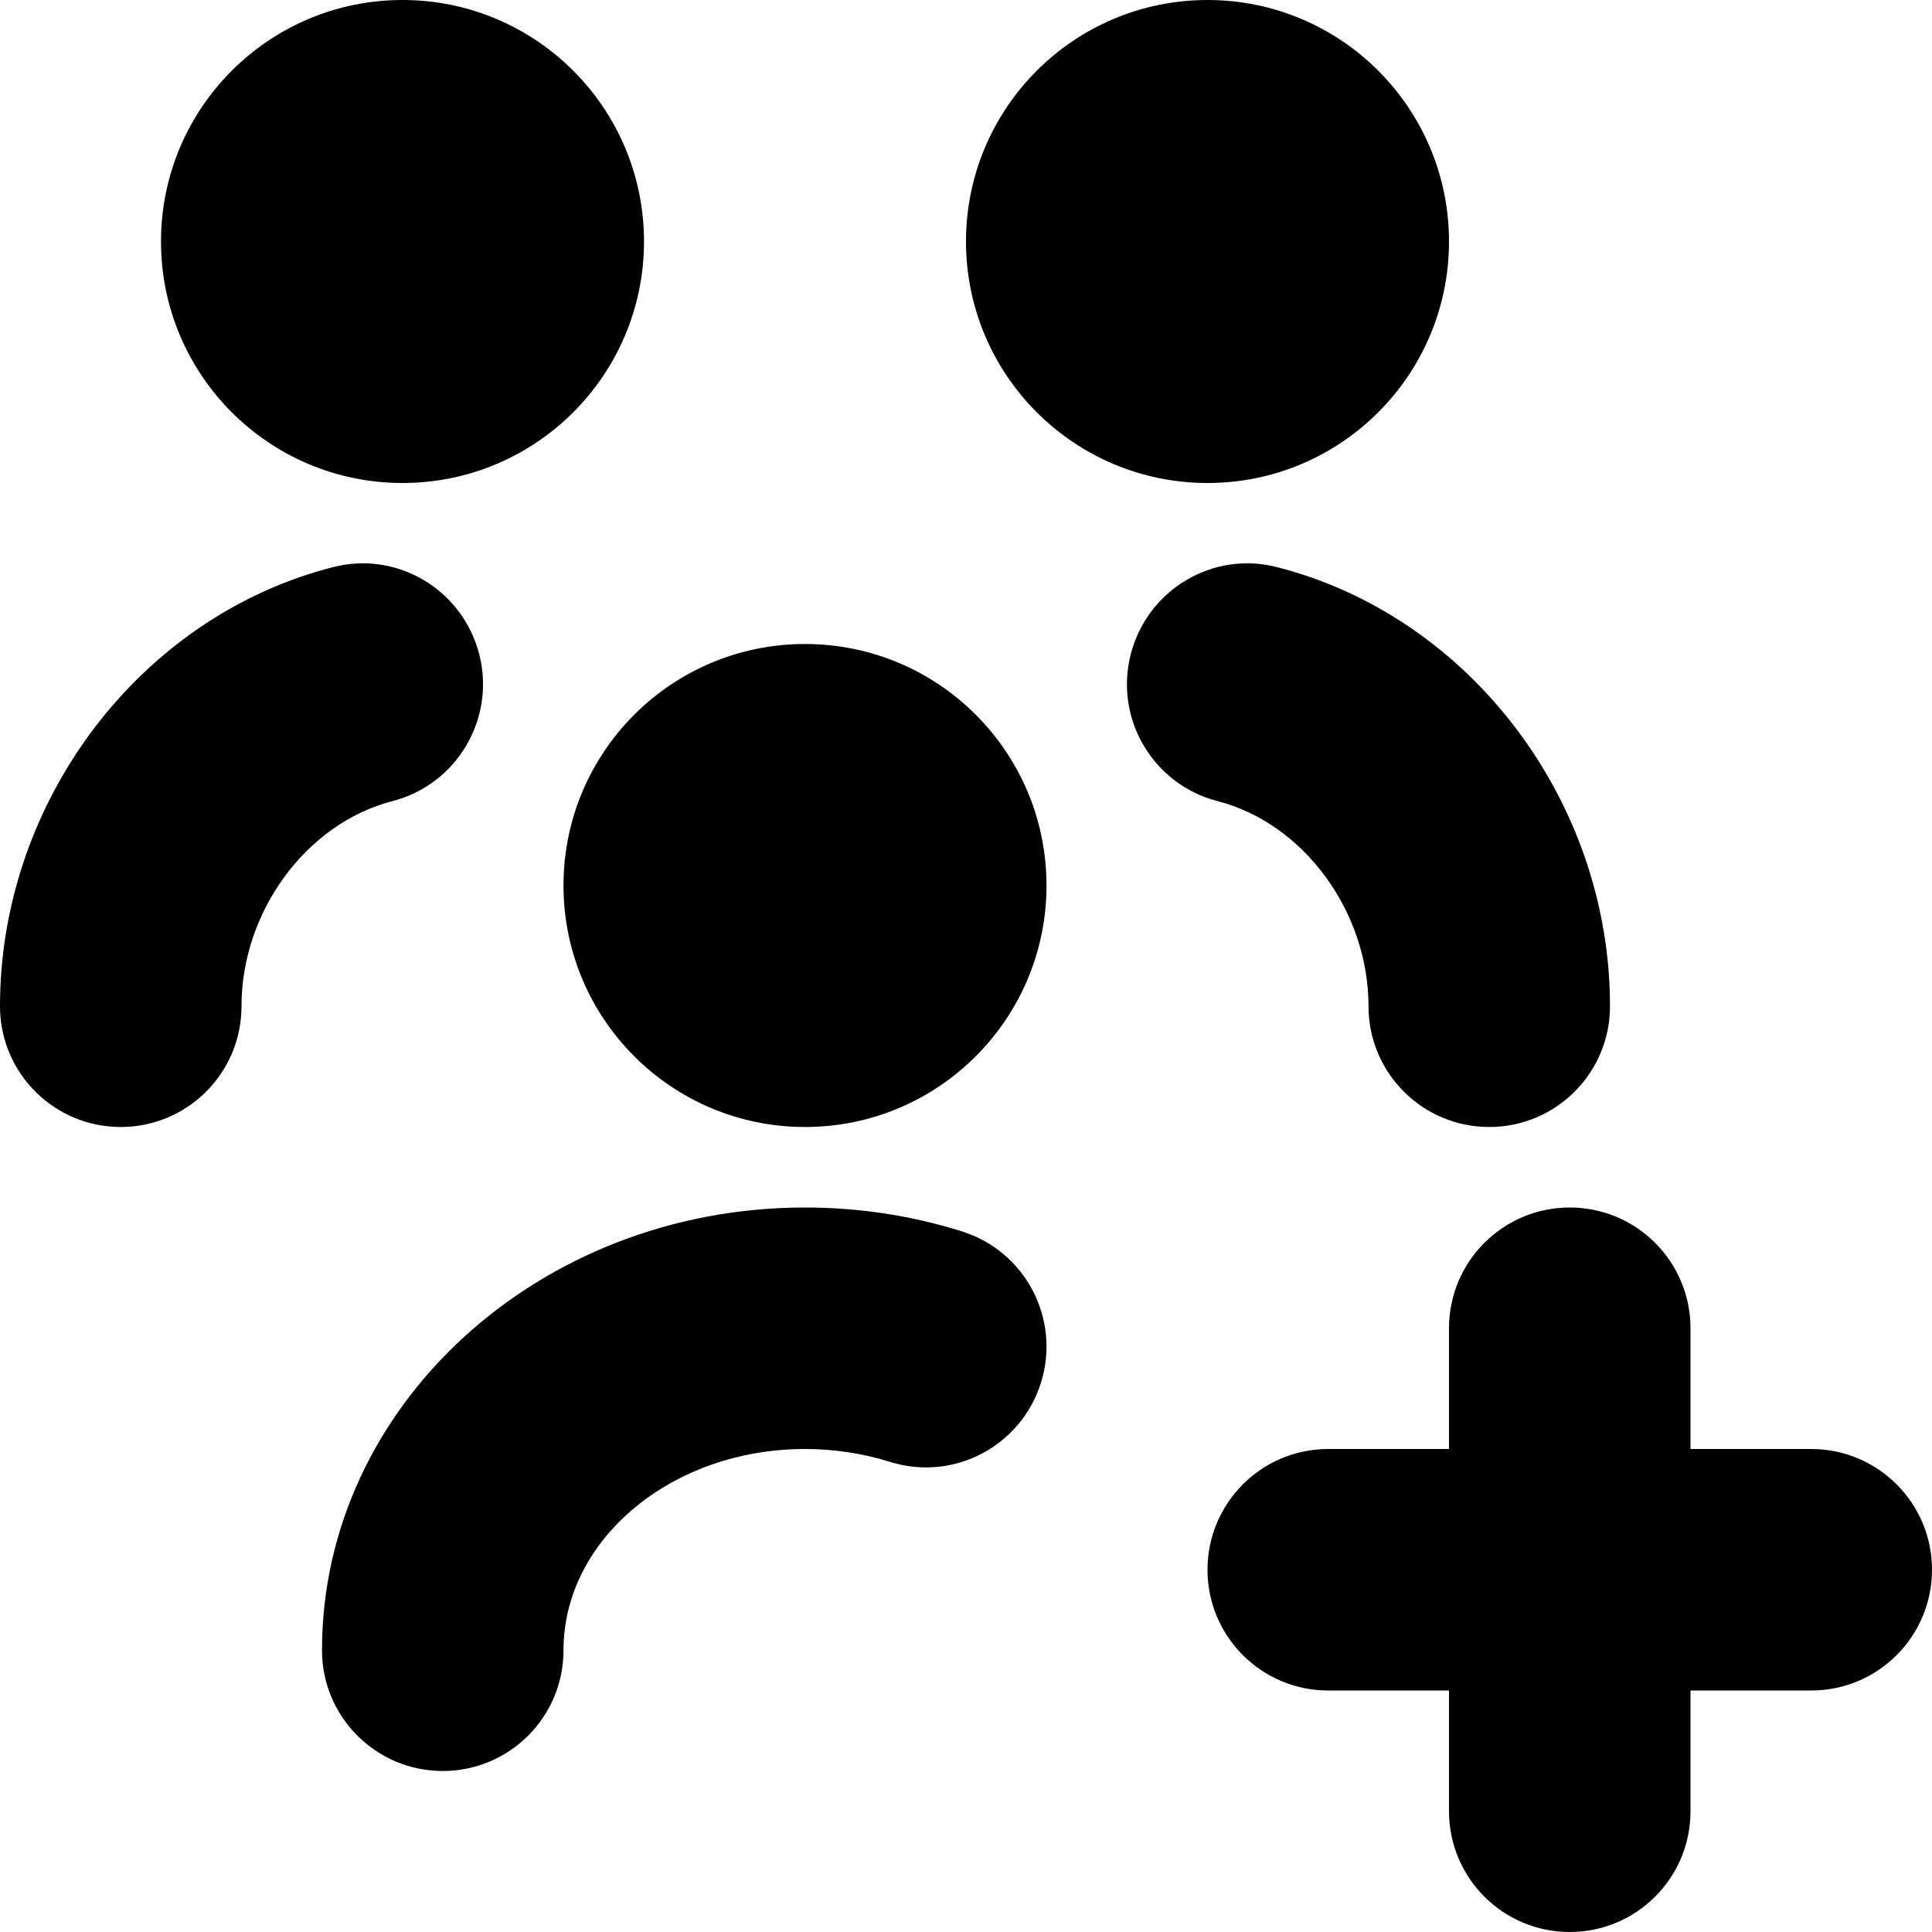 <?xml version="1.0" encoding="UTF-8"?>
<svg xmlns="http://www.w3.org/2000/svg" id="Layer_1" data-name="Layer 1" viewBox="0 0 24 24" width="512" height="512"><path d="m2,3c0-1.657,1.343-3,3-3s3,1.343,3,3-1.343,3-3,3-3-1.343-3-3Zm5,8c0,1.657,1.343,3,3,3s3-1.343,3-3-1.343-3-3-3-3,1.343-3,3Zm8-5c1.657,0,3-1.343,3-3s-1.343-3-3-3-3,1.343-3,3,1.343,3,3,3Zm-9.047,2.126c-.207-.802-1.022-1.292-1.827-1.078C1.735,7.663,0,9.956,0,12.5c0,.828.671,1.5,1.5,1.5s1.5-.672,1.5-1.5c0-1.177.806-2.272,1.874-2.548.802-.206,1.285-1.024,1.079-1.826Zm11.047,4.374c0,.828.671,1.5,1.5,1.5s1.5-.672,1.5-1.5c0-2.544-1.735-4.837-4.126-5.452-.802-.214-1.62.275-1.827,1.078-.207.802.276,1.62,1.079,1.826,1.068.275,1.874,1.371,1.874,2.548Zm5.5,5.5h-1.5v-1.5c0-.828-.671-1.5-1.5-1.5s-1.5.672-1.5,1.5v1.5h-1.5c-.829,0-1.5.672-1.5,1.5s.671,1.5,1.5,1.5h1.5v1.5c0,.828.671,1.5,1.5,1.5s1.5-.672,1.5-1.5v-1.5h1.5c.829,0,1.5-.672,1.5-1.5s-.671-1.5-1.5-1.5Zm-10.55-2.703c-.626-.197-1.282-.297-1.95-.297-3.309,0-6,2.468-6,5.5,0,.828.671,1.5,1.5,1.5s1.5-.672,1.5-1.5c0-1.379,1.346-2.5,3-2.5.362,0,.715.054,1.05.158.793.252,1.632-.19,1.881-.981.248-.79-.191-1.632-.981-1.88Z"/></svg>
